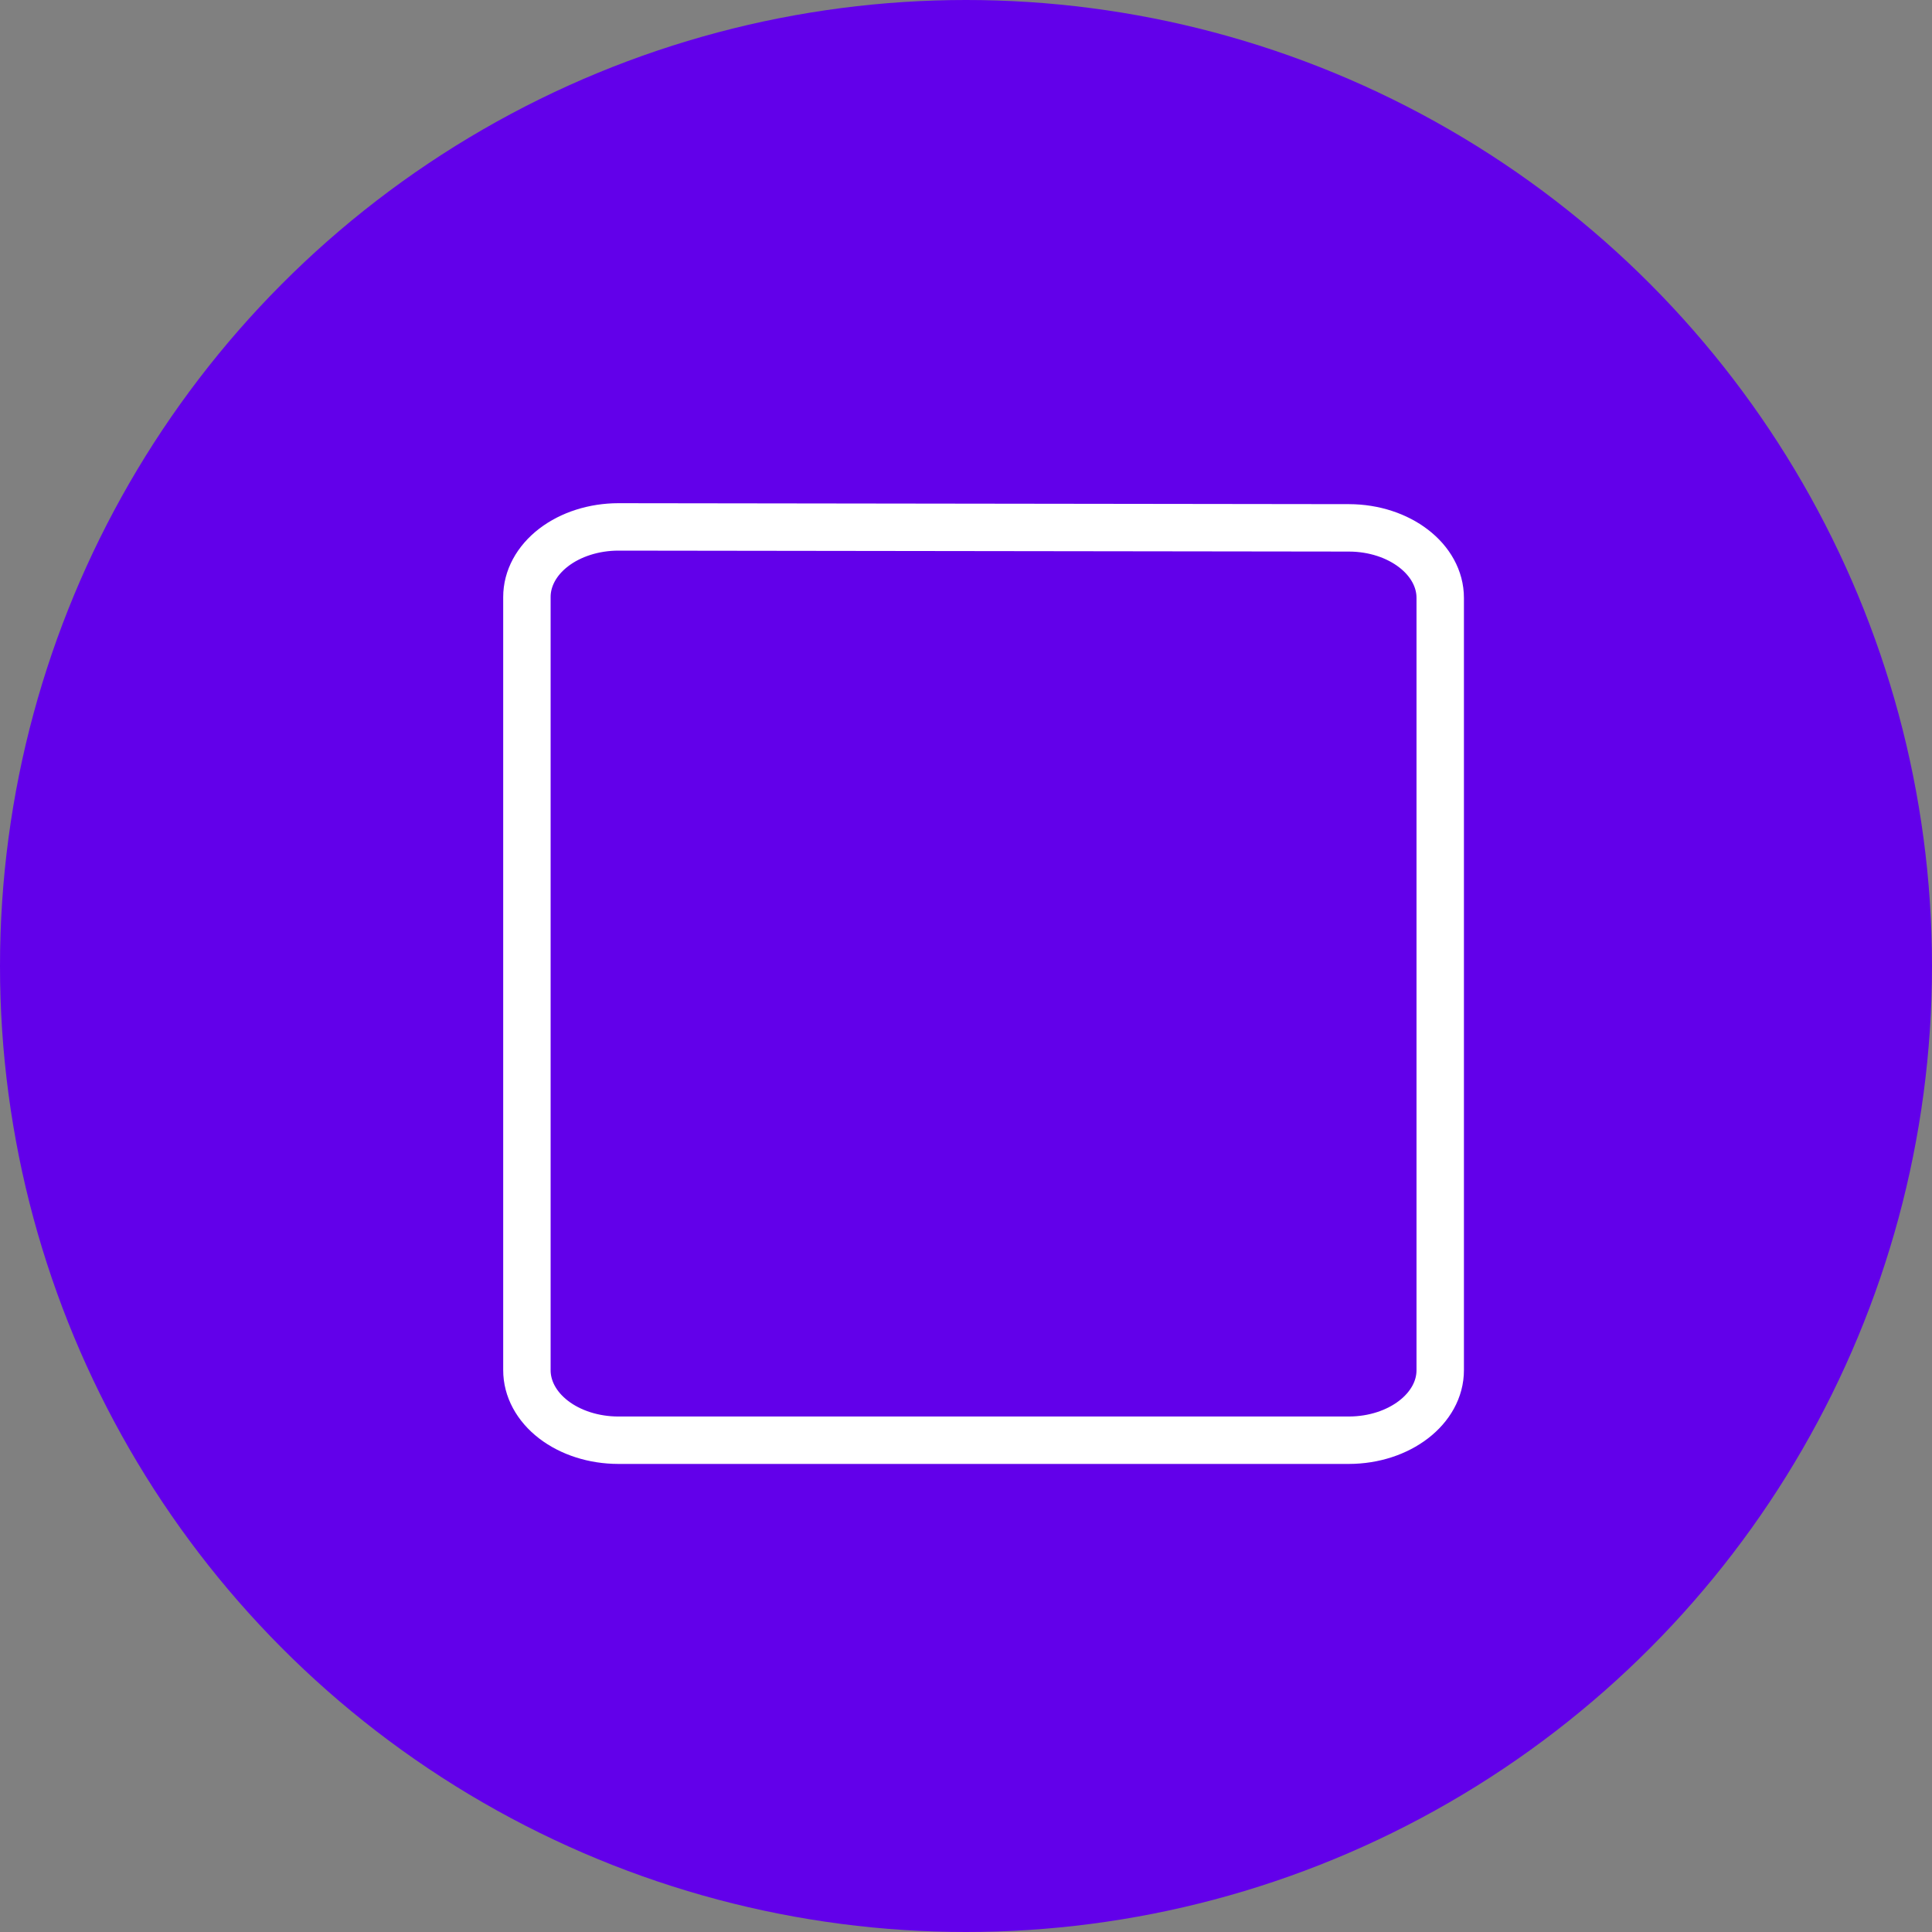 <svg width="55" height="55" viewBox="0 0 55 55" fill="none" xmlns="http://www.w3.org/2000/svg">
<rect x="0" y="0" width="55" height="55" fill="#808080" stroke="none"/>
<circle cx="27.5" cy="27.5" r="27.5" fill="#6200EA"/>
<path fill-rule="evenodd" clip-rule="evenodd" d="M41 39.002C41.003 40.102 39.839 40.997 38.4 41H17.6C16.909 40.999 16.246 40.788 15.758 40.413C15.271 40.038 14.998 39.53 15 39.002V16.998C14.999 16.47 15.272 15.962 15.76 15.587C16.248 15.212 16.911 15.001 17.603 15L38.403 15.027C39.841 15.031 41.003 15.925 41 17.025V39.002Z" stroke="white" stroke-width="1.35" stroke-linecap="round" stroke-linejoin="round"/>
</svg>
